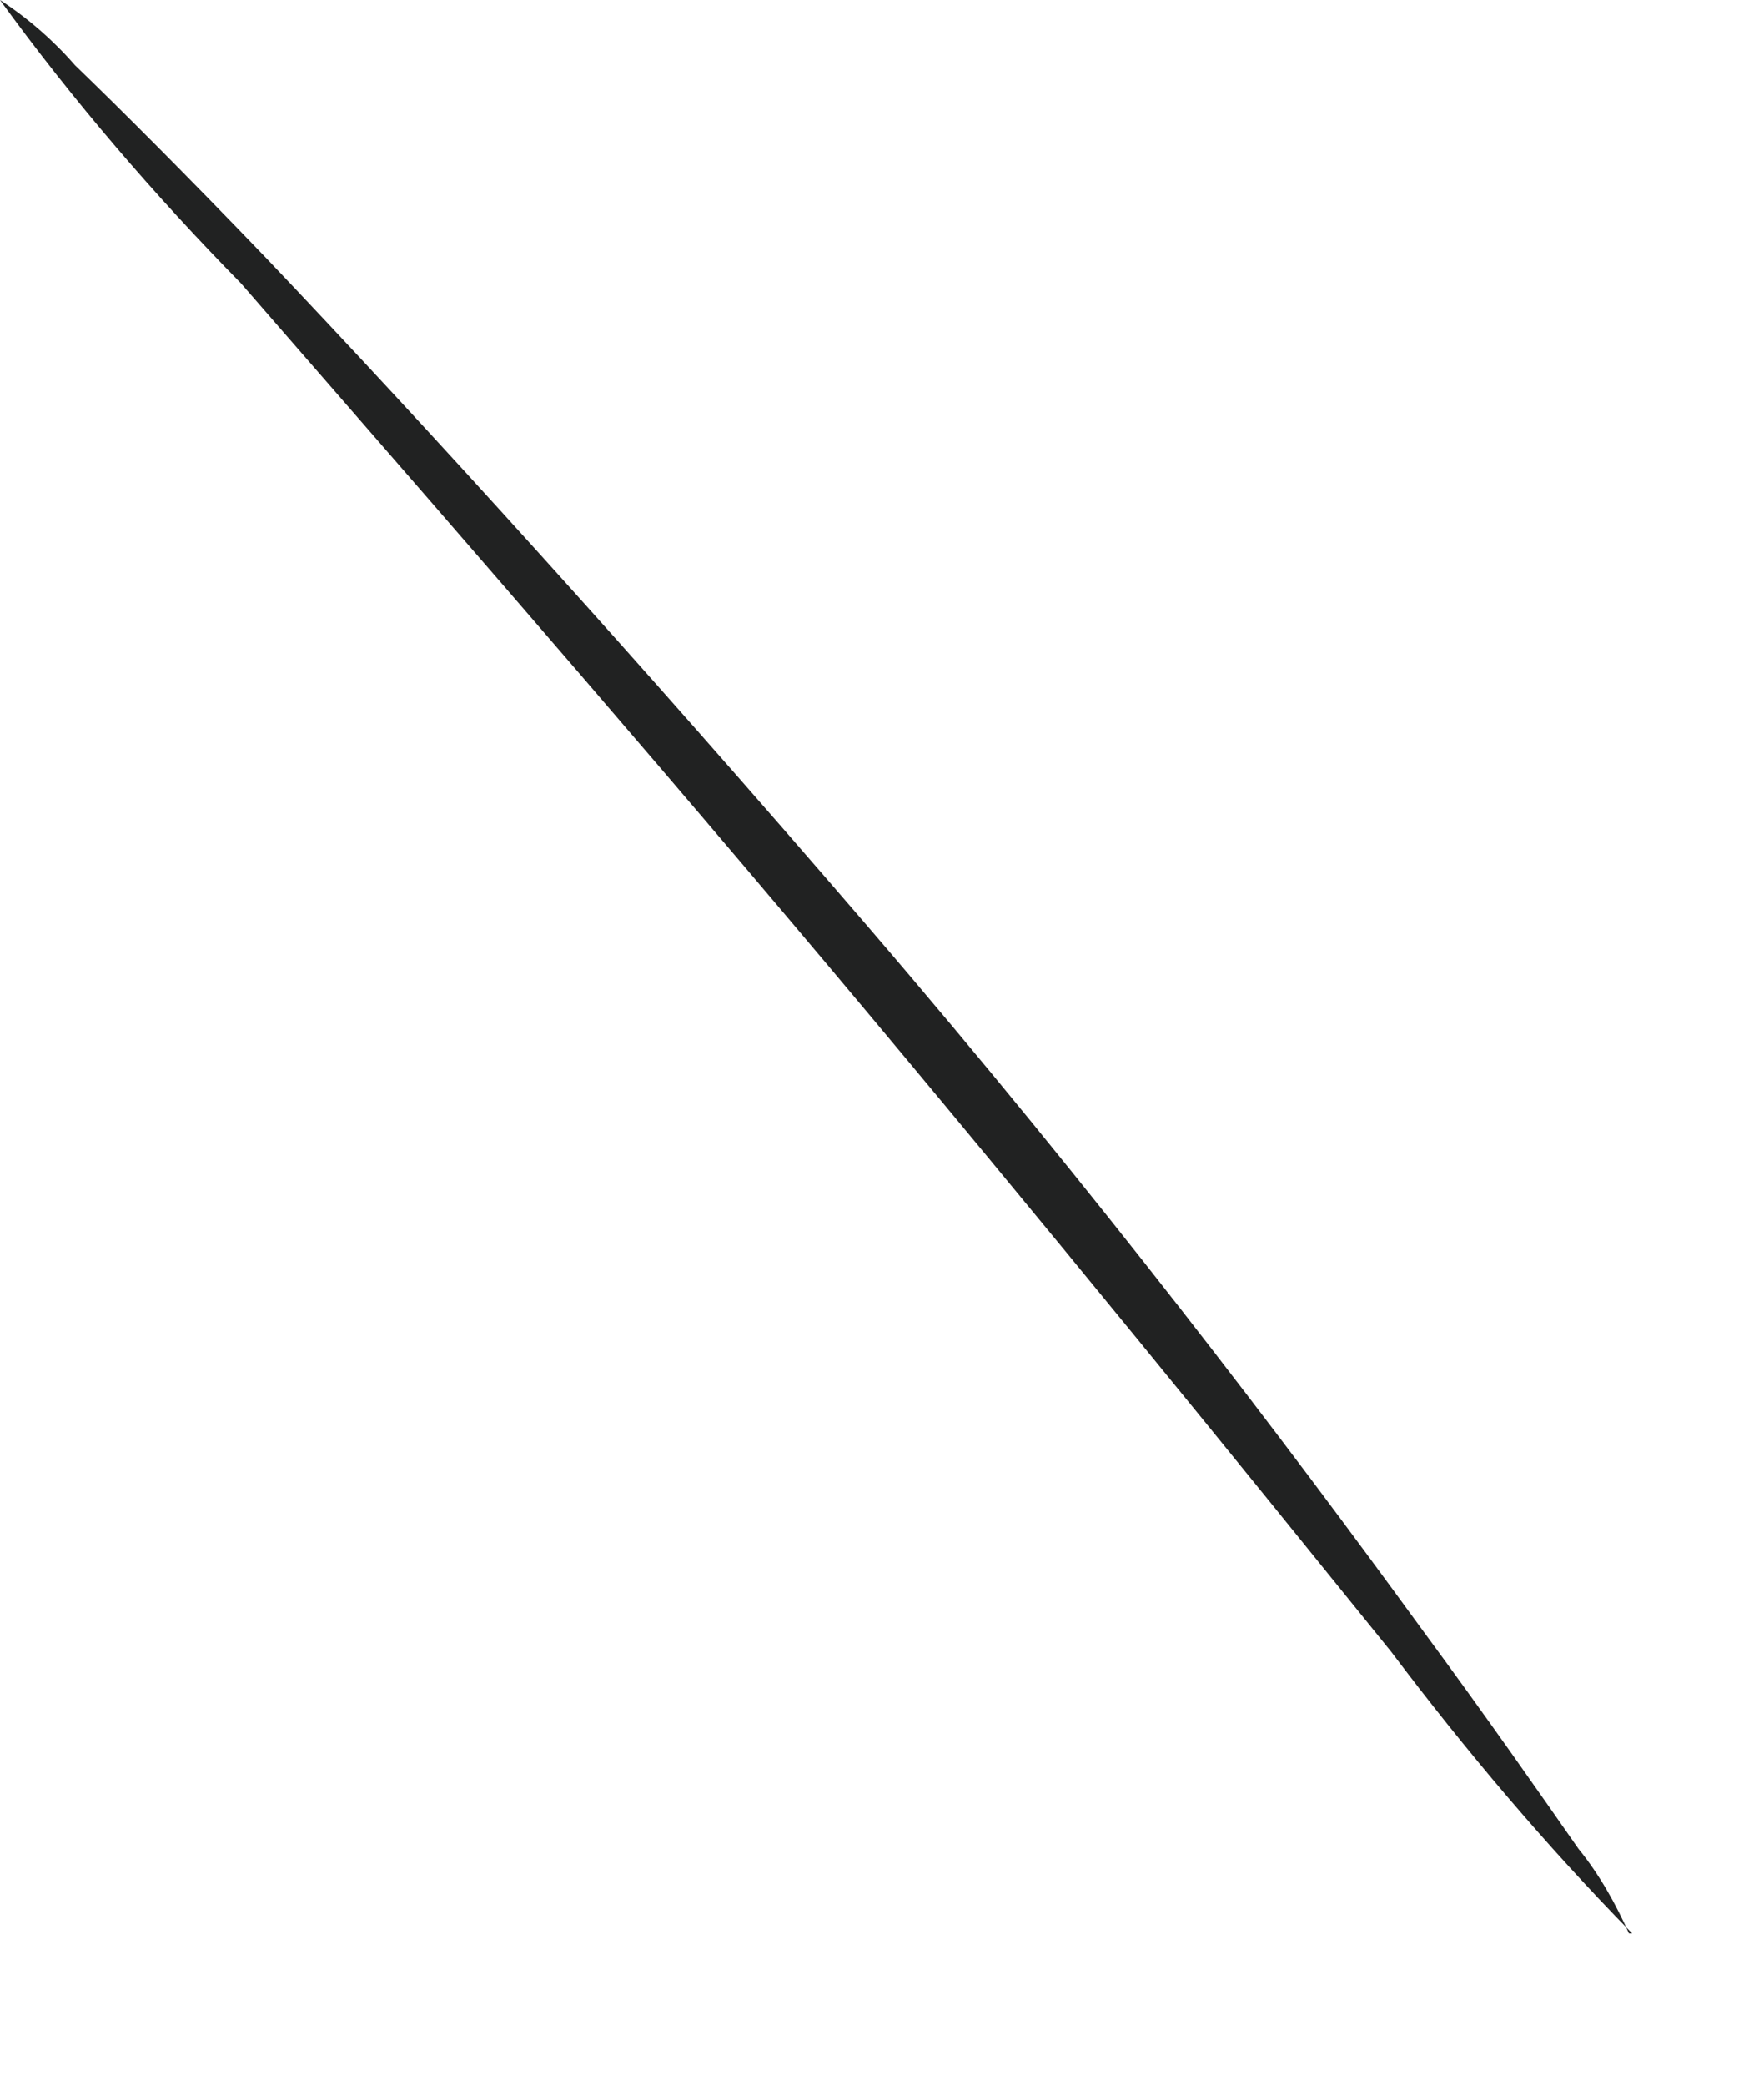 <?xml version="1.0" encoding="utf-8"?>
<svg xmlns="http://www.w3.org/2000/svg" fill="none" height="100%" overflow="visible" preserveAspectRatio="none" style="display: block;" viewBox="0 0 11 13" width="100%">
<path d="M10.178 12.057C9.64 11.508 9.142 10.919 8.675 10.3C7.771 9.182 6.541 7.659 5.14 5.993C3.738 4.327 2.438 2.844 1.503 1.767C0.965 1.219 0.457 0.63 0 0C0.173 0.112 0.335 0.254 0.467 0.406C0.752 0.681 1.168 1.097 1.656 1.605C2.641 2.641 3.972 4.104 5.404 5.769C6.836 7.435 8.014 8.989 8.857 10.147C9.284 10.726 9.609 11.194 9.843 11.529C9.975 11.691 10.076 11.874 10.158 12.057H10.178Z" fill="#212222" id="Vector"/>
</svg>